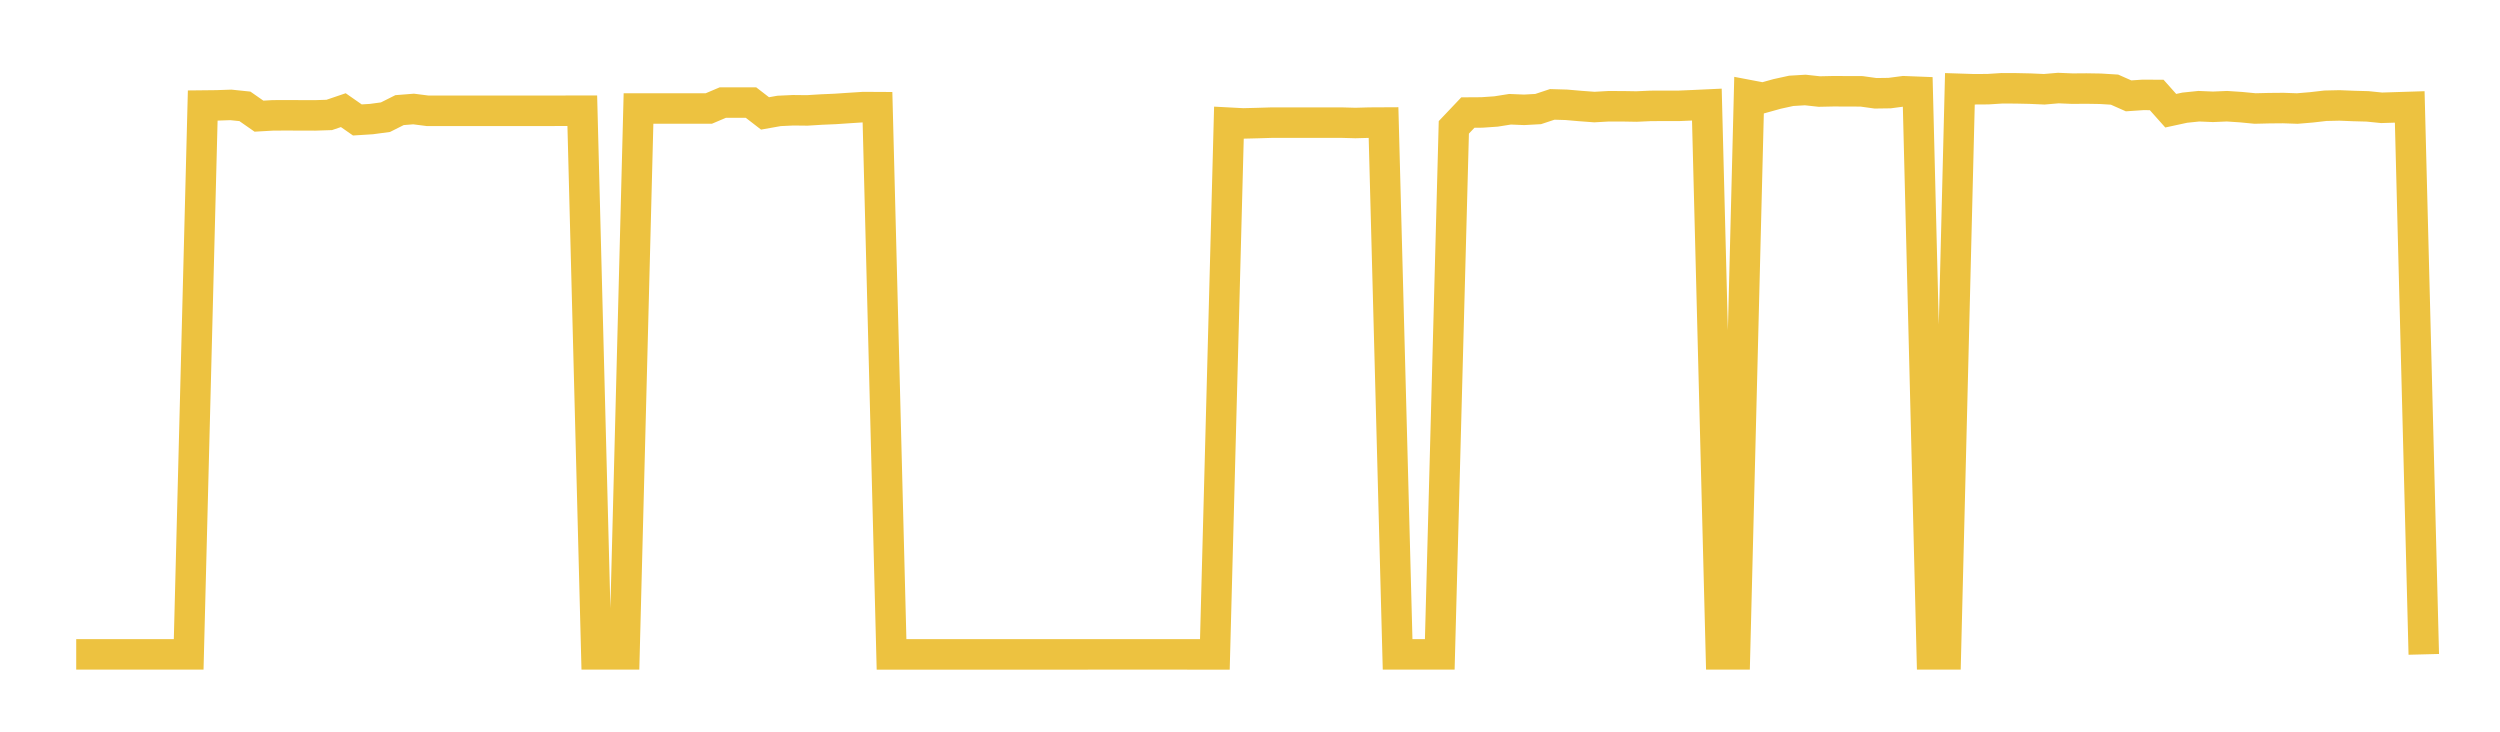 <svg width="164" height="48" xmlns="http://www.w3.org/2000/svg" xmlns:xlink="http://www.w3.org/1999/xlink"><path fill="none" stroke="rgb(237,194,64)" stroke-width="2" d="M5,42.928L5.922,42.928L6.844,42.928L7.766,42.928L8.689,42.928L9.611,42.928L10.533,42.928L11.455,42.928L12.377,42.928L13.299,6.923L14.222,6.913L15.144,6.881L16.066,6.977L16.988,7.62L17.91,7.567L18.832,7.564L19.754,7.567L20.677,7.57L21.599,7.54L22.521,7.226L23.443,7.869L24.365,7.811L25.287,7.687L26.21,7.224L27.132,7.151L28.054,7.269L28.976,7.269L29.898,7.269L30.82,7.269L31.743,7.269L32.665,7.269L33.587,7.269L34.509,7.269L35.431,7.268L36.353,7.268L37.275,7.264L38.198,7.264L39.12,42.928L40.042,42.928L40.964,42.928L41.886,7.117L42.808,7.117L43.731,7.117L44.653,7.117L45.575,7.118L46.497,7.118L47.419,6.727L48.341,6.727L49.263,6.727L50.186,7.44L51.108,7.276L52.03,7.233L52.952,7.243L53.874,7.186L54.796,7.146L55.719,7.084L56.641,7.025L57.563,7.03L58.485,42.929L59.407,42.929L60.329,42.929L61.251,42.929L62.174,42.929L63.096,42.929L64.018,42.929L64.94,42.929L65.862,42.929L66.784,42.929L67.707,42.929L68.629,42.929L69.551,42.929L70.473,42.929L71.395,42.928L72.317,42.928L73.24,42.928L74.162,42.928L75.084,42.928L76.006,42.928L76.928,42.928L77.85,42.928L78.772,42.929L79.695,42.929L80.617,8.048L81.539,8.097L82.461,8.074L83.383,8.046L84.305,8.045L85.228,8.045L86.15,8.044L87.072,8.044L87.994,8.044L88.916,8.069L89.838,8.044L90.76,8.039L91.683,42.928L92.605,42.928L93.527,42.928L94.449,42.928L95.371,8.355L96.293,7.383L97.216,7.377L98.138,7.313L99.06,7.167L99.982,7.205L100.904,7.154L101.826,6.848L102.749,6.875L103.671,6.955L104.593,7.023L105.515,6.971L106.437,6.972L107.359,6.988L108.281,6.946L109.204,6.942L110.126,6.943L111.048,6.904L111.97,6.861L112.892,42.927L113.814,42.927L114.737,6.243L115.659,6.418L116.581,6.161L117.503,5.959L118.425,5.904L119.347,6.005L120.269,5.985L121.192,5.989L122.114,5.992L123.036,6.12L123.958,6.107L124.88,5.985L125.802,6.021L126.725,42.926L127.647,42.926L128.569,5.826L129.491,5.856L130.413,5.85L131.335,5.791L132.257,5.795L133.18,5.815L134.102,5.856L135.024,5.777L135.946,5.815L136.868,5.808L137.79,5.823L138.713,5.88L139.635,6.288L140.557,6.226L141.479,6.229L142.401,7.263L143.323,7.063L144.246,6.968L145.168,7.007L146.09,6.968L147.012,7.029L147.934,7.118L148.856,7.096L149.778,7.088L150.701,7.12L151.623,7.043L152.545,6.937L153.467,6.916L154.389,6.953L155.311,6.978L156.234,7.072L157.156,7.043L158.078,7.014L159,42.926"></path></svg>